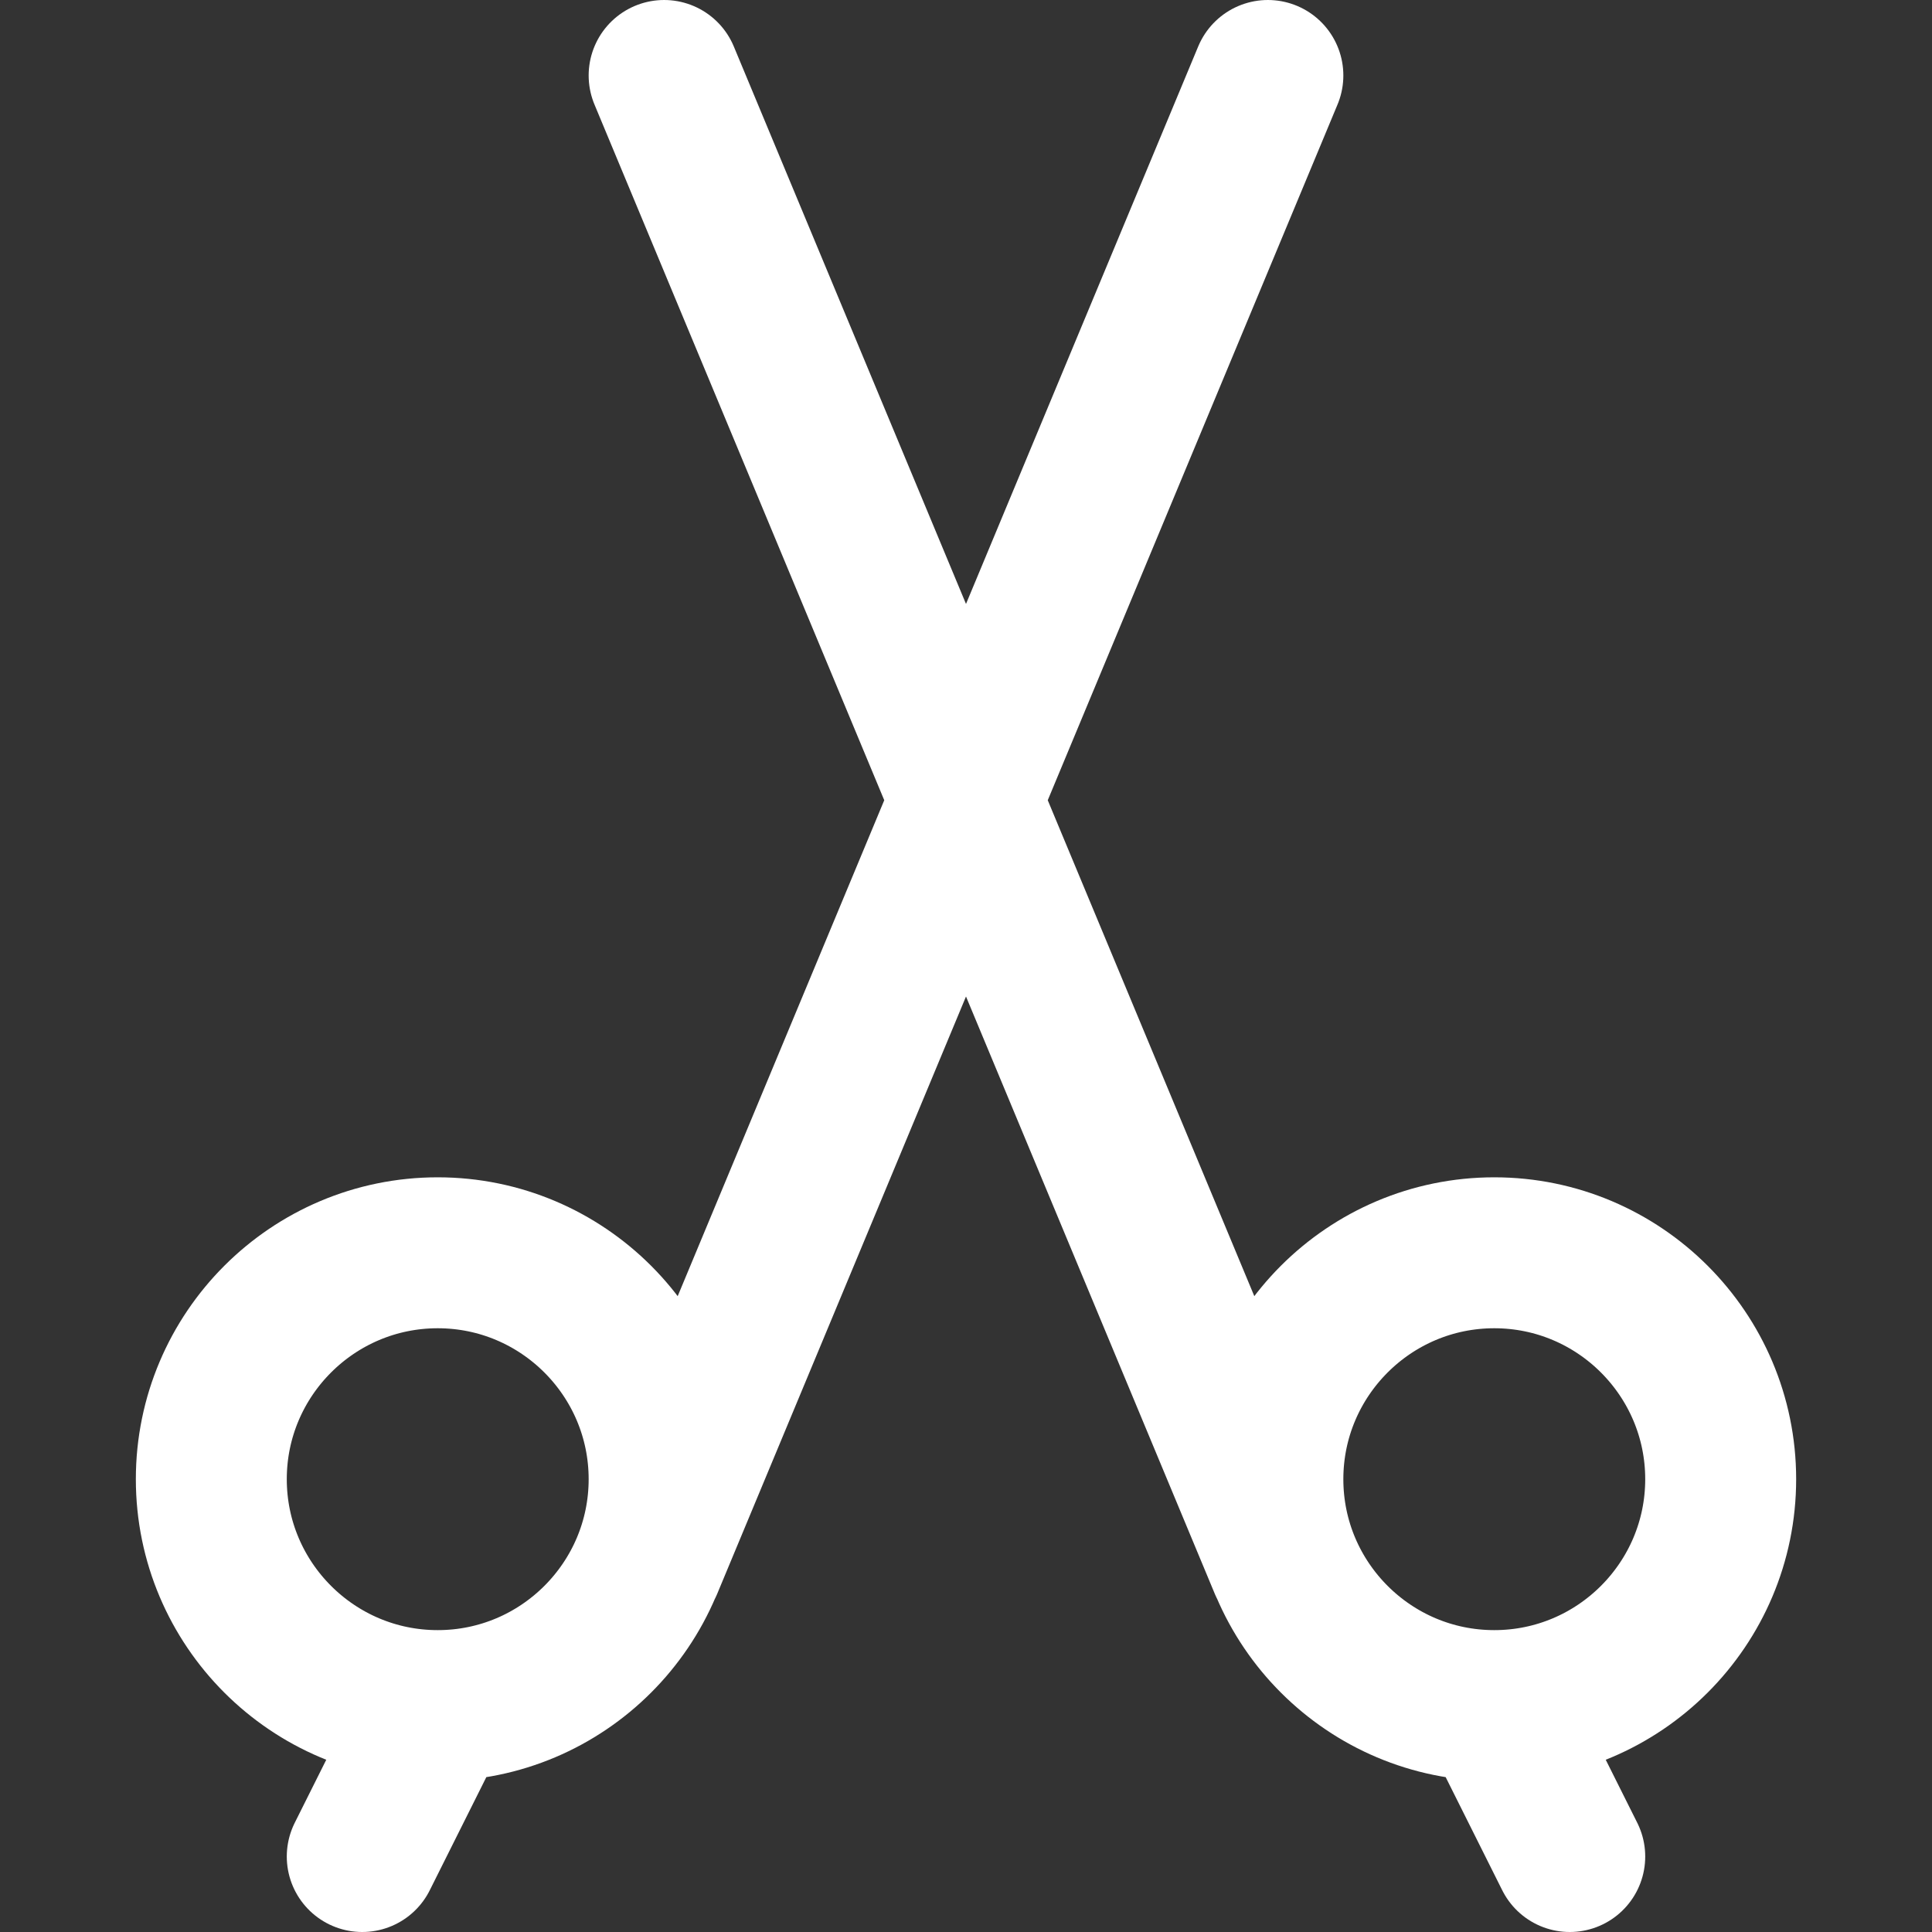<?xml version="1.0" encoding="UTF-8"?> <svg xmlns:svgjs="http://svgjs.com/svgjs" xmlns="http://www.w3.org/2000/svg" xmlns:xlink="http://www.w3.org/1999/xlink" version="1.1" id="Layer_1" x="0px" y="0px" viewBox="0 0 512 512" style="enable-background:new 0 0 512 512;" xml:space="preserve"><rect x="0" y="0" width="512" height="512" fill="#333333" stroke="none"/> <style type="text/css"> .st0{fill:none;stroke:#FFFFFF;stroke-width:40;stroke-linecap:round;stroke-linejoin:round;stroke-miterlimit:10;} </style> <g> <path class="st0" d="M176,392c0,33.1-26.9,60-60,60s-60-26.9-60-60s26.9-60,60-60S176,358.9,176,392z M396,332 c-33.1,0-60,26.9-60,60s26.9,60,60,60s60-26.9,60-60S429.1,332,396,332z M336,20L171.6,414.7 M340.4,414.7L176,20 M96,492l20-40 M416,492l-20-40"></path> </g> </svg> 